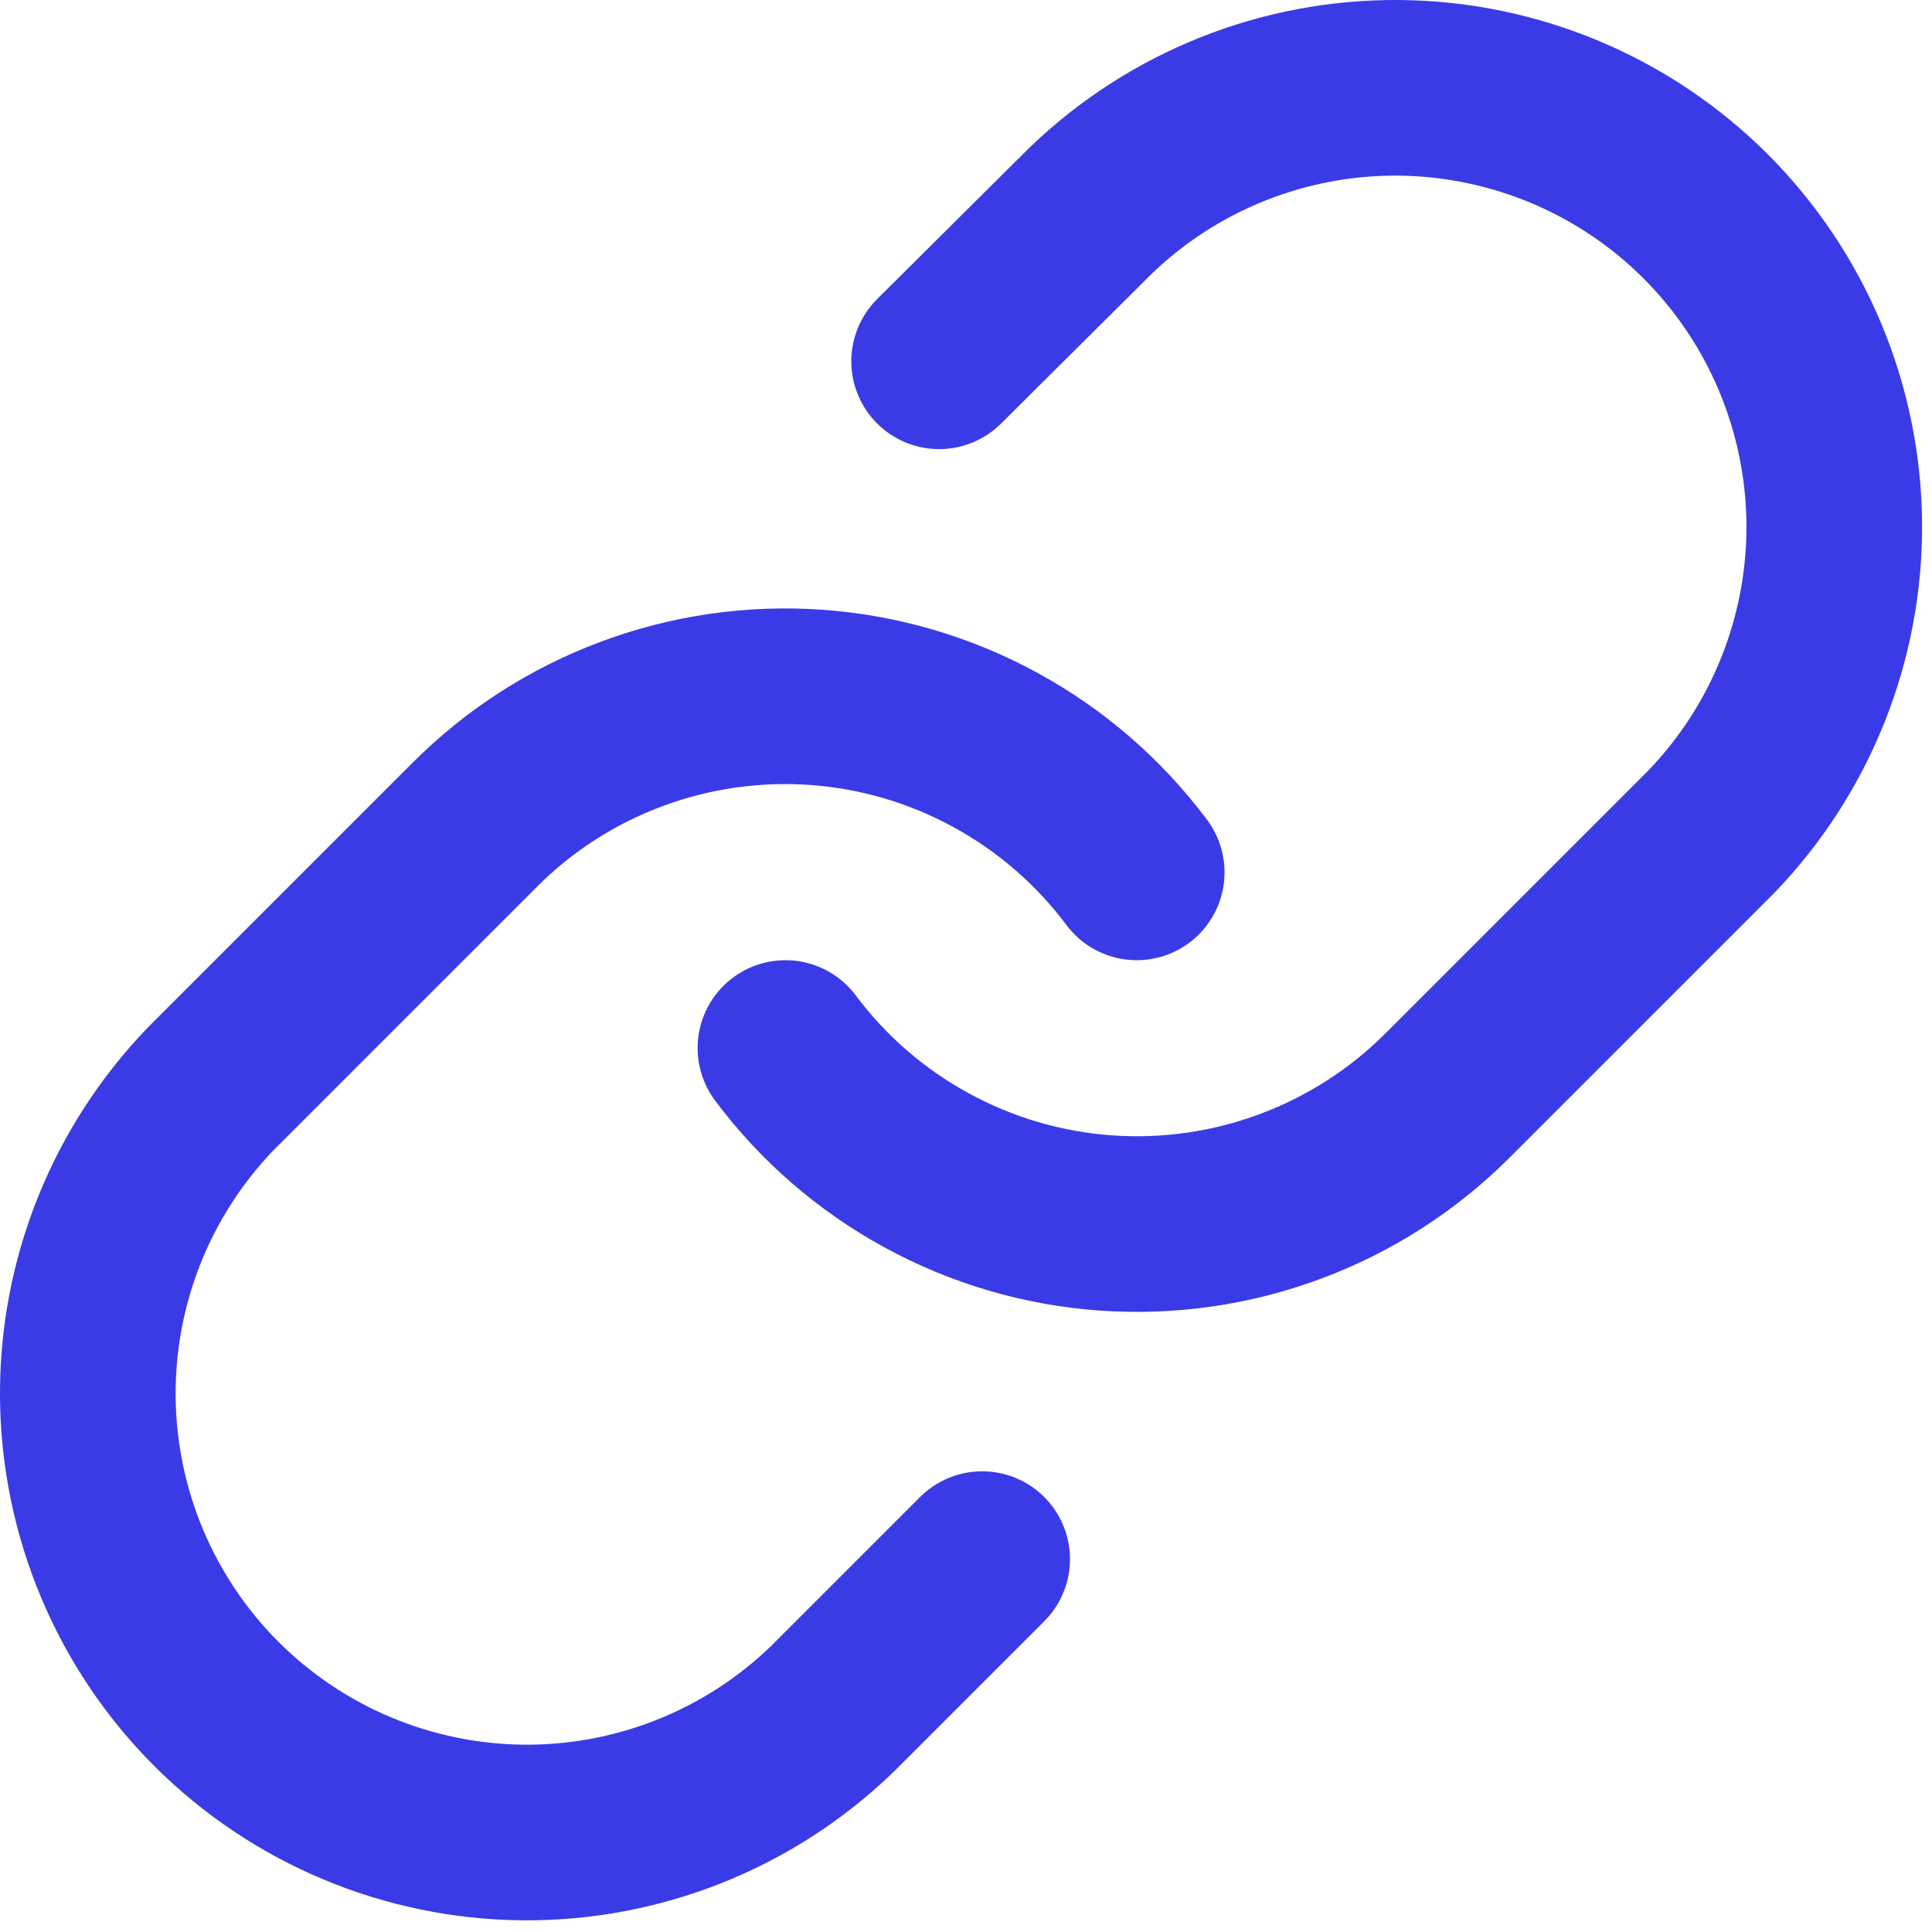 <?xml version="1.0" encoding="utf-8"?>
<svg xmlns="http://www.w3.org/2000/svg" fill="none" height="100%" overflow="visible" preserveAspectRatio="none" style="display: block;" viewBox="0 0 22 22" width="100%">
<path d="M8.944 11.934C9.373 12.508 9.921 12.983 10.55 13.326C11.179 13.67 11.875 13.875 12.59 13.926C13.305 13.977 14.023 13.874 14.695 13.623C15.367 13.373 15.977 12.981 16.484 12.474L19.484 9.474C20.394 8.531 20.898 7.268 20.887 5.957C20.875 4.646 20.35 3.392 19.423 2.464C18.496 1.537 17.241 1.012 15.931 1C14.62 0.989 13.357 1.493 12.414 2.404L10.694 4.114M12.944 9.934C12.514 9.359 11.966 8.884 11.337 8.541C10.708 8.197 10.012 7.992 9.297 7.941C8.582 7.89 7.864 7.993 7.192 8.244C6.52 8.494 5.91 8.886 5.404 9.394L2.404 12.394C1.493 13.337 0.989 14.6 1 15.911C1.012 17.222 1.537 18.476 2.464 19.403C3.392 20.33 4.646 20.855 5.957 20.867C7.268 20.878 8.531 20.374 9.474 19.464L11.184 17.754" id="Icon" stroke="#3A3BE6" stroke-linecap="round" stroke-linejoin="round" stroke-width="2"/>
</svg>
